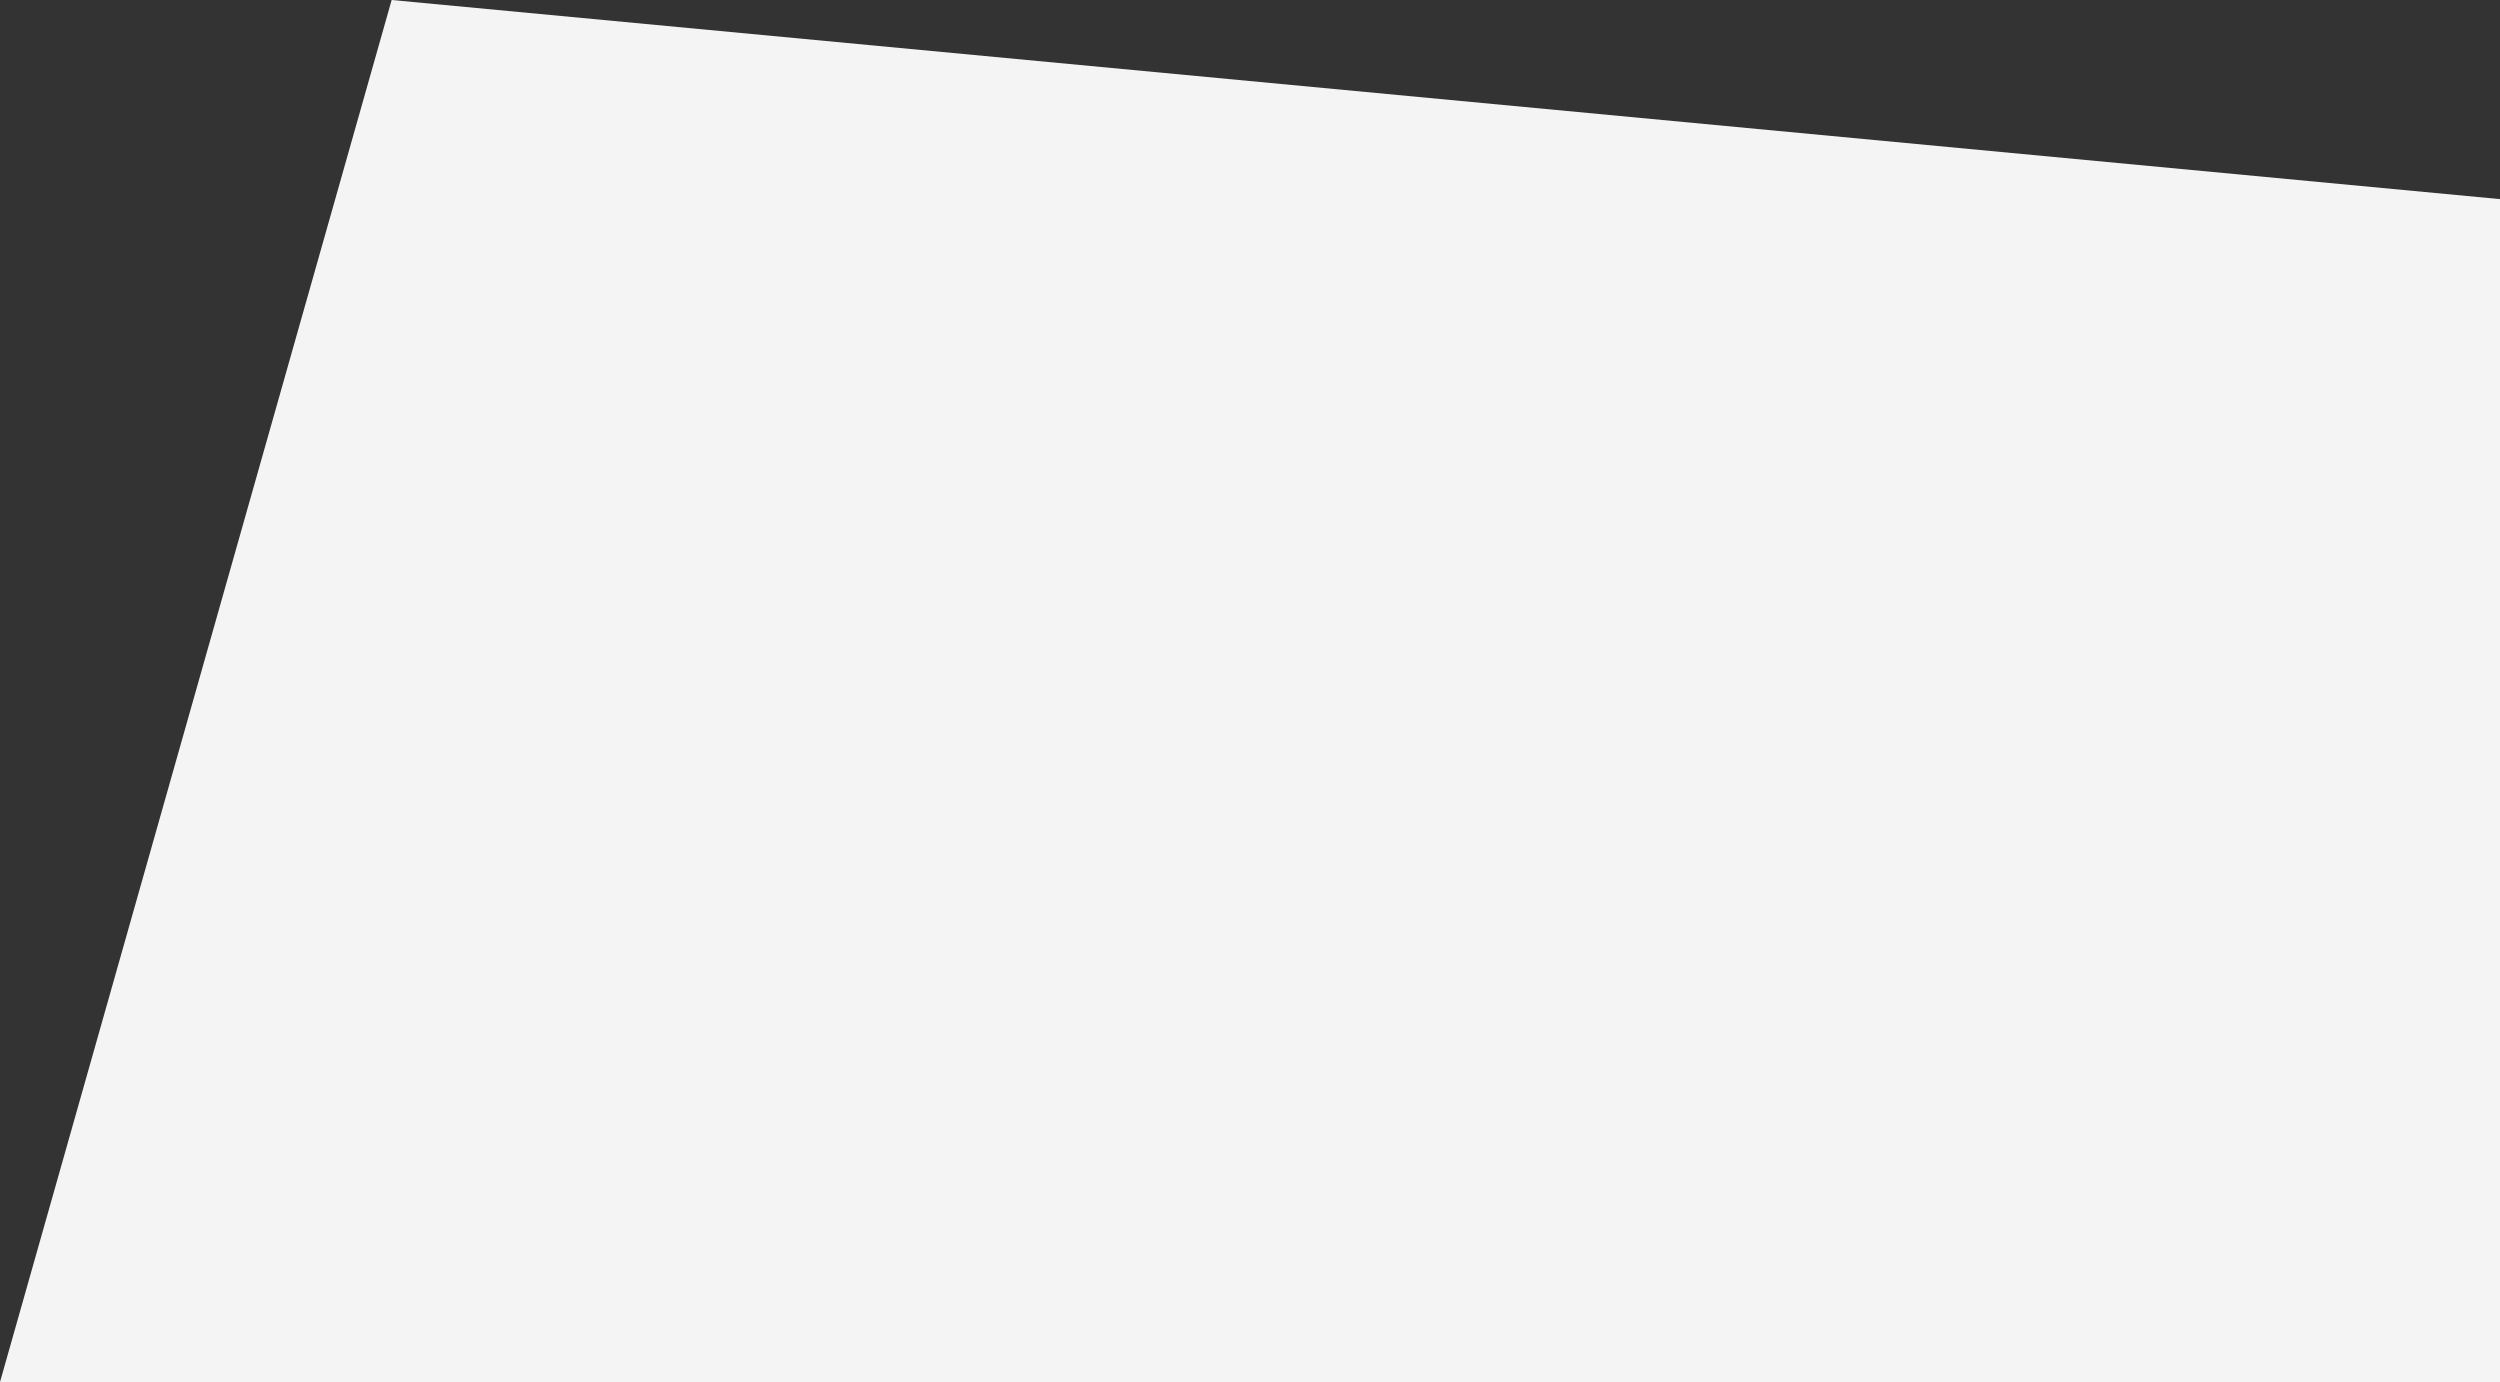 <svg xmlns="http://www.w3.org/2000/svg" width="1366" height="755.148" viewBox="0 0 1366 755.148">
  <rect x="0" y="0" width="1366" height="755.148" fill="#333333" stroke="none"/>
  <path id="パス_17" data-name="パス 17" d="M214,3.852l1152,108.8V759H0Z" transform="translate(0 -3.852)" fill="#f4f4f4"/>
</svg>
